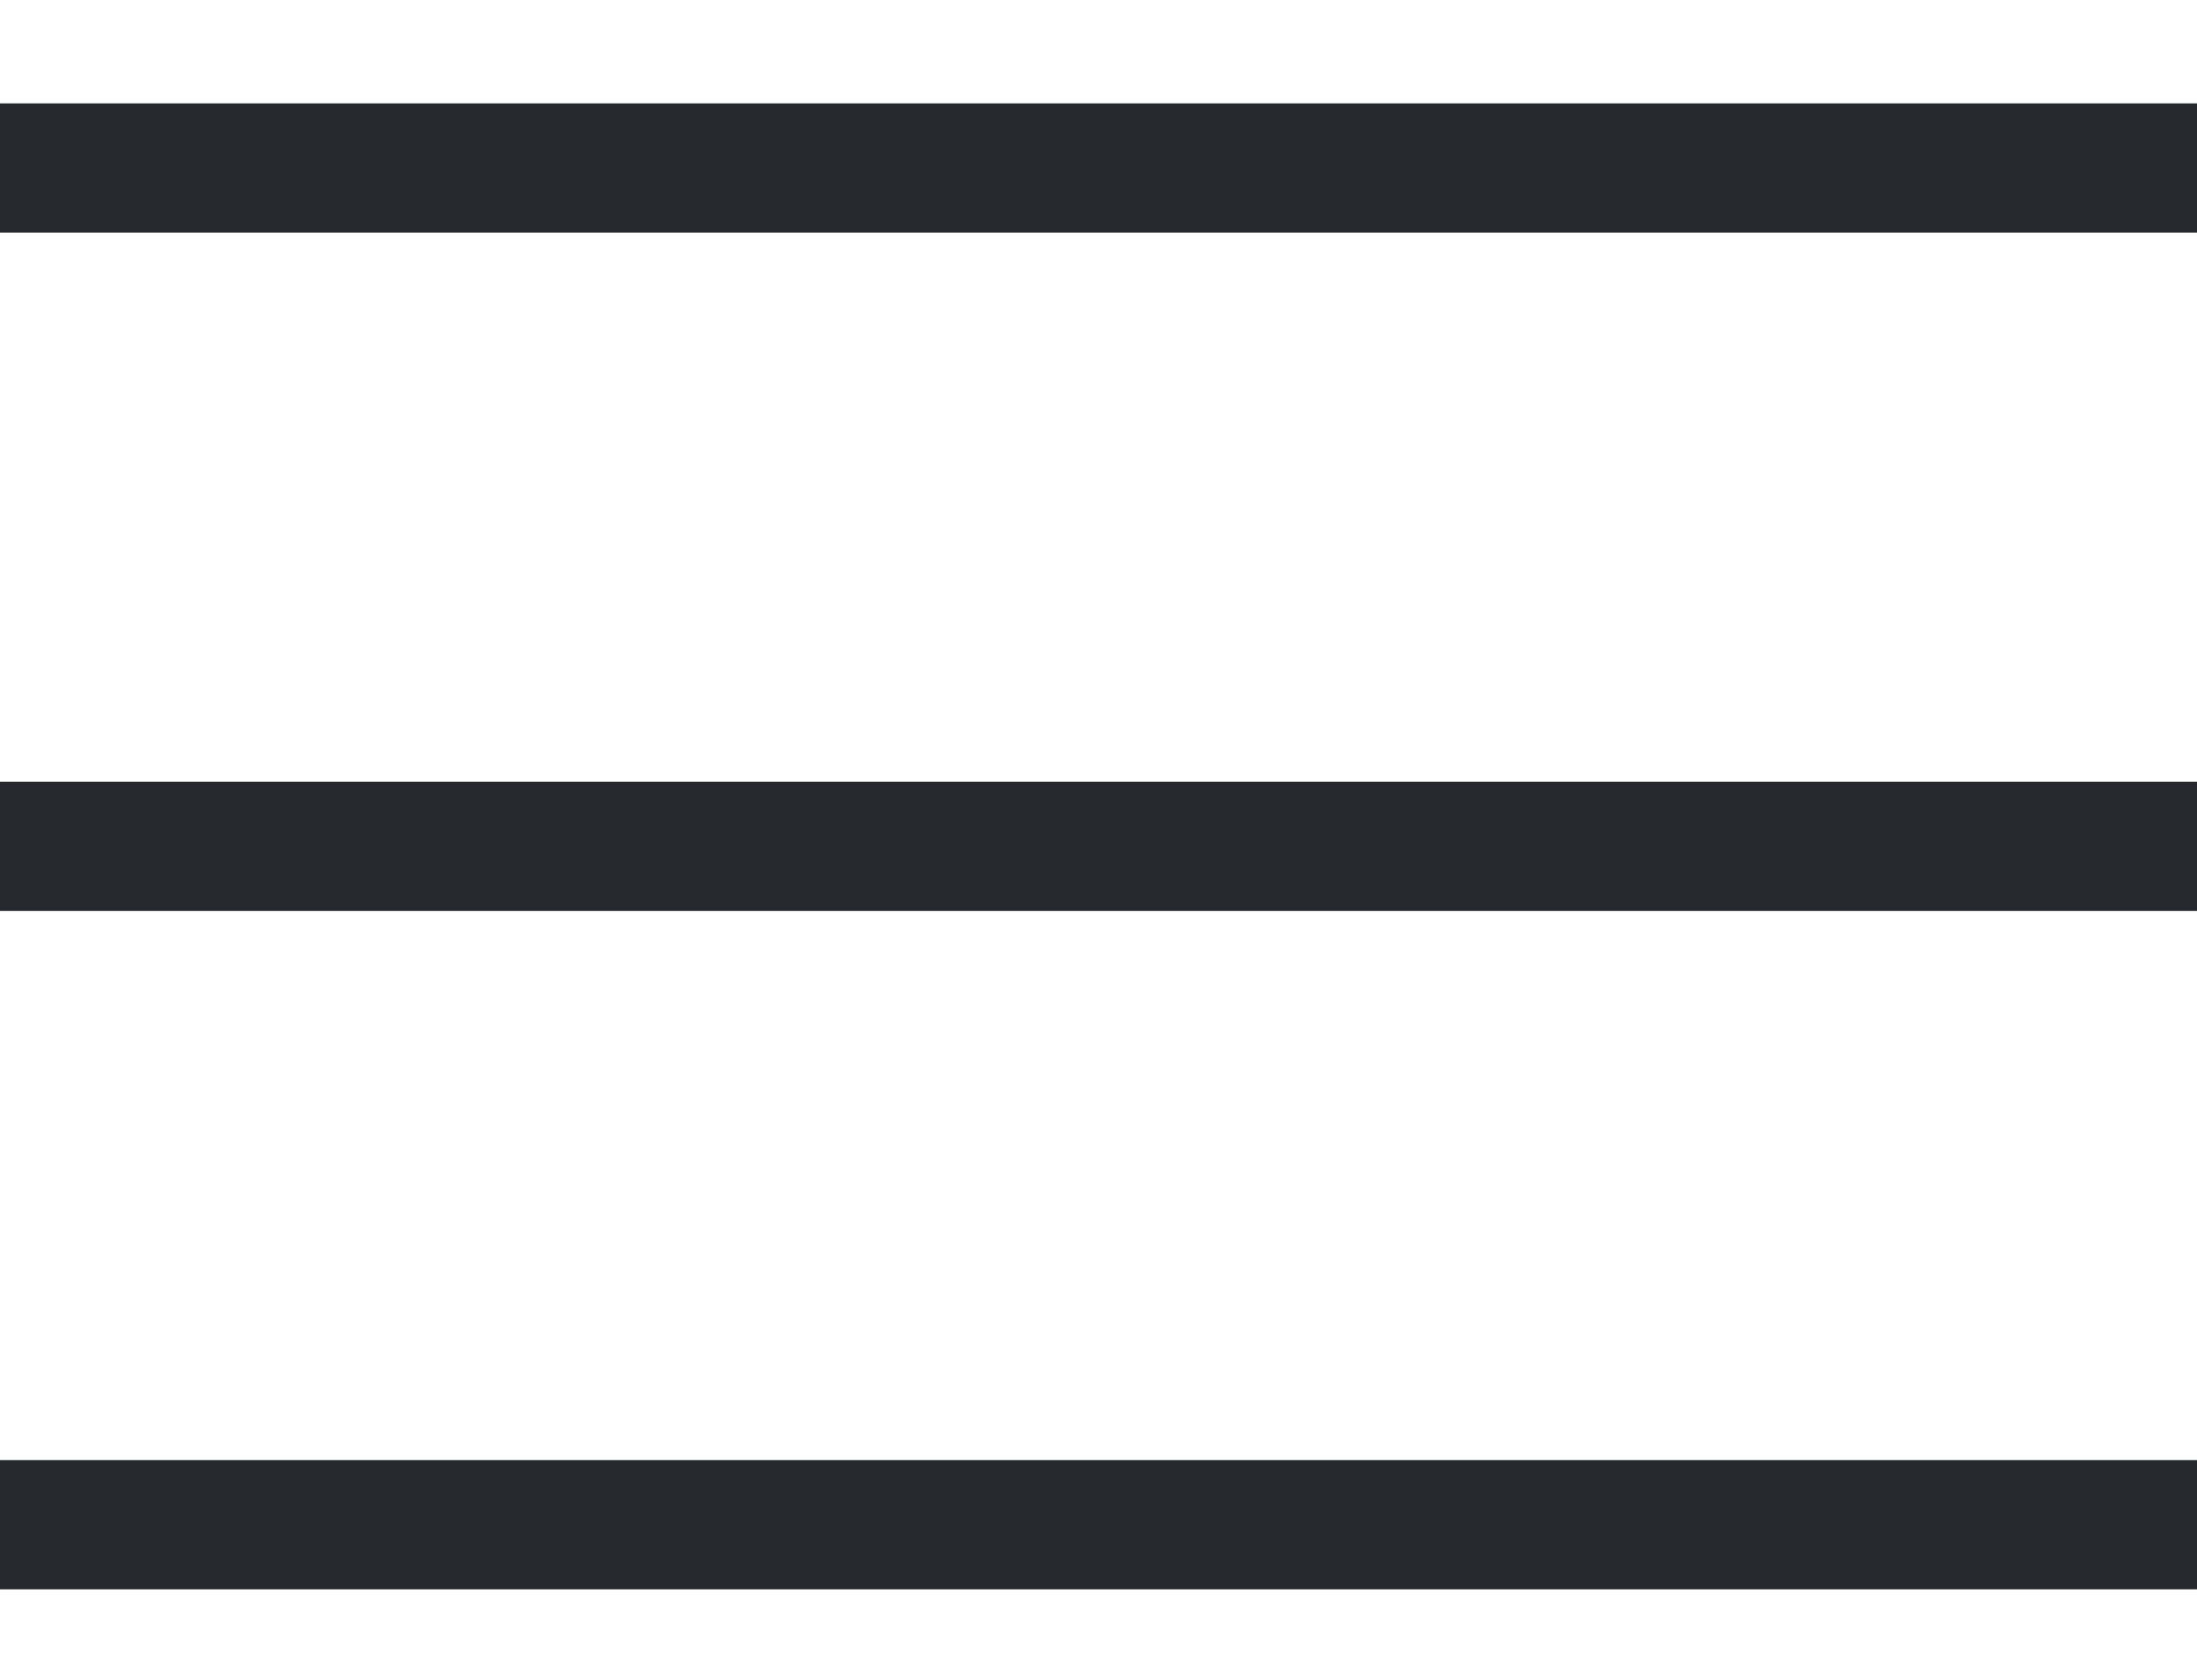 <svg width="17" height="13" viewBox="0 0 17 13" fill="none" xmlns="http://www.w3.org/2000/svg">
<line y1="1.3" x2="17" y2="1.3" stroke="#26292E"/>
<line y1="6.55" x2="17" y2="6.55" stroke="#26292E"/>
<line y1="11.8" x2="17" y2="11.8" stroke="#26292E"/>
</svg>
